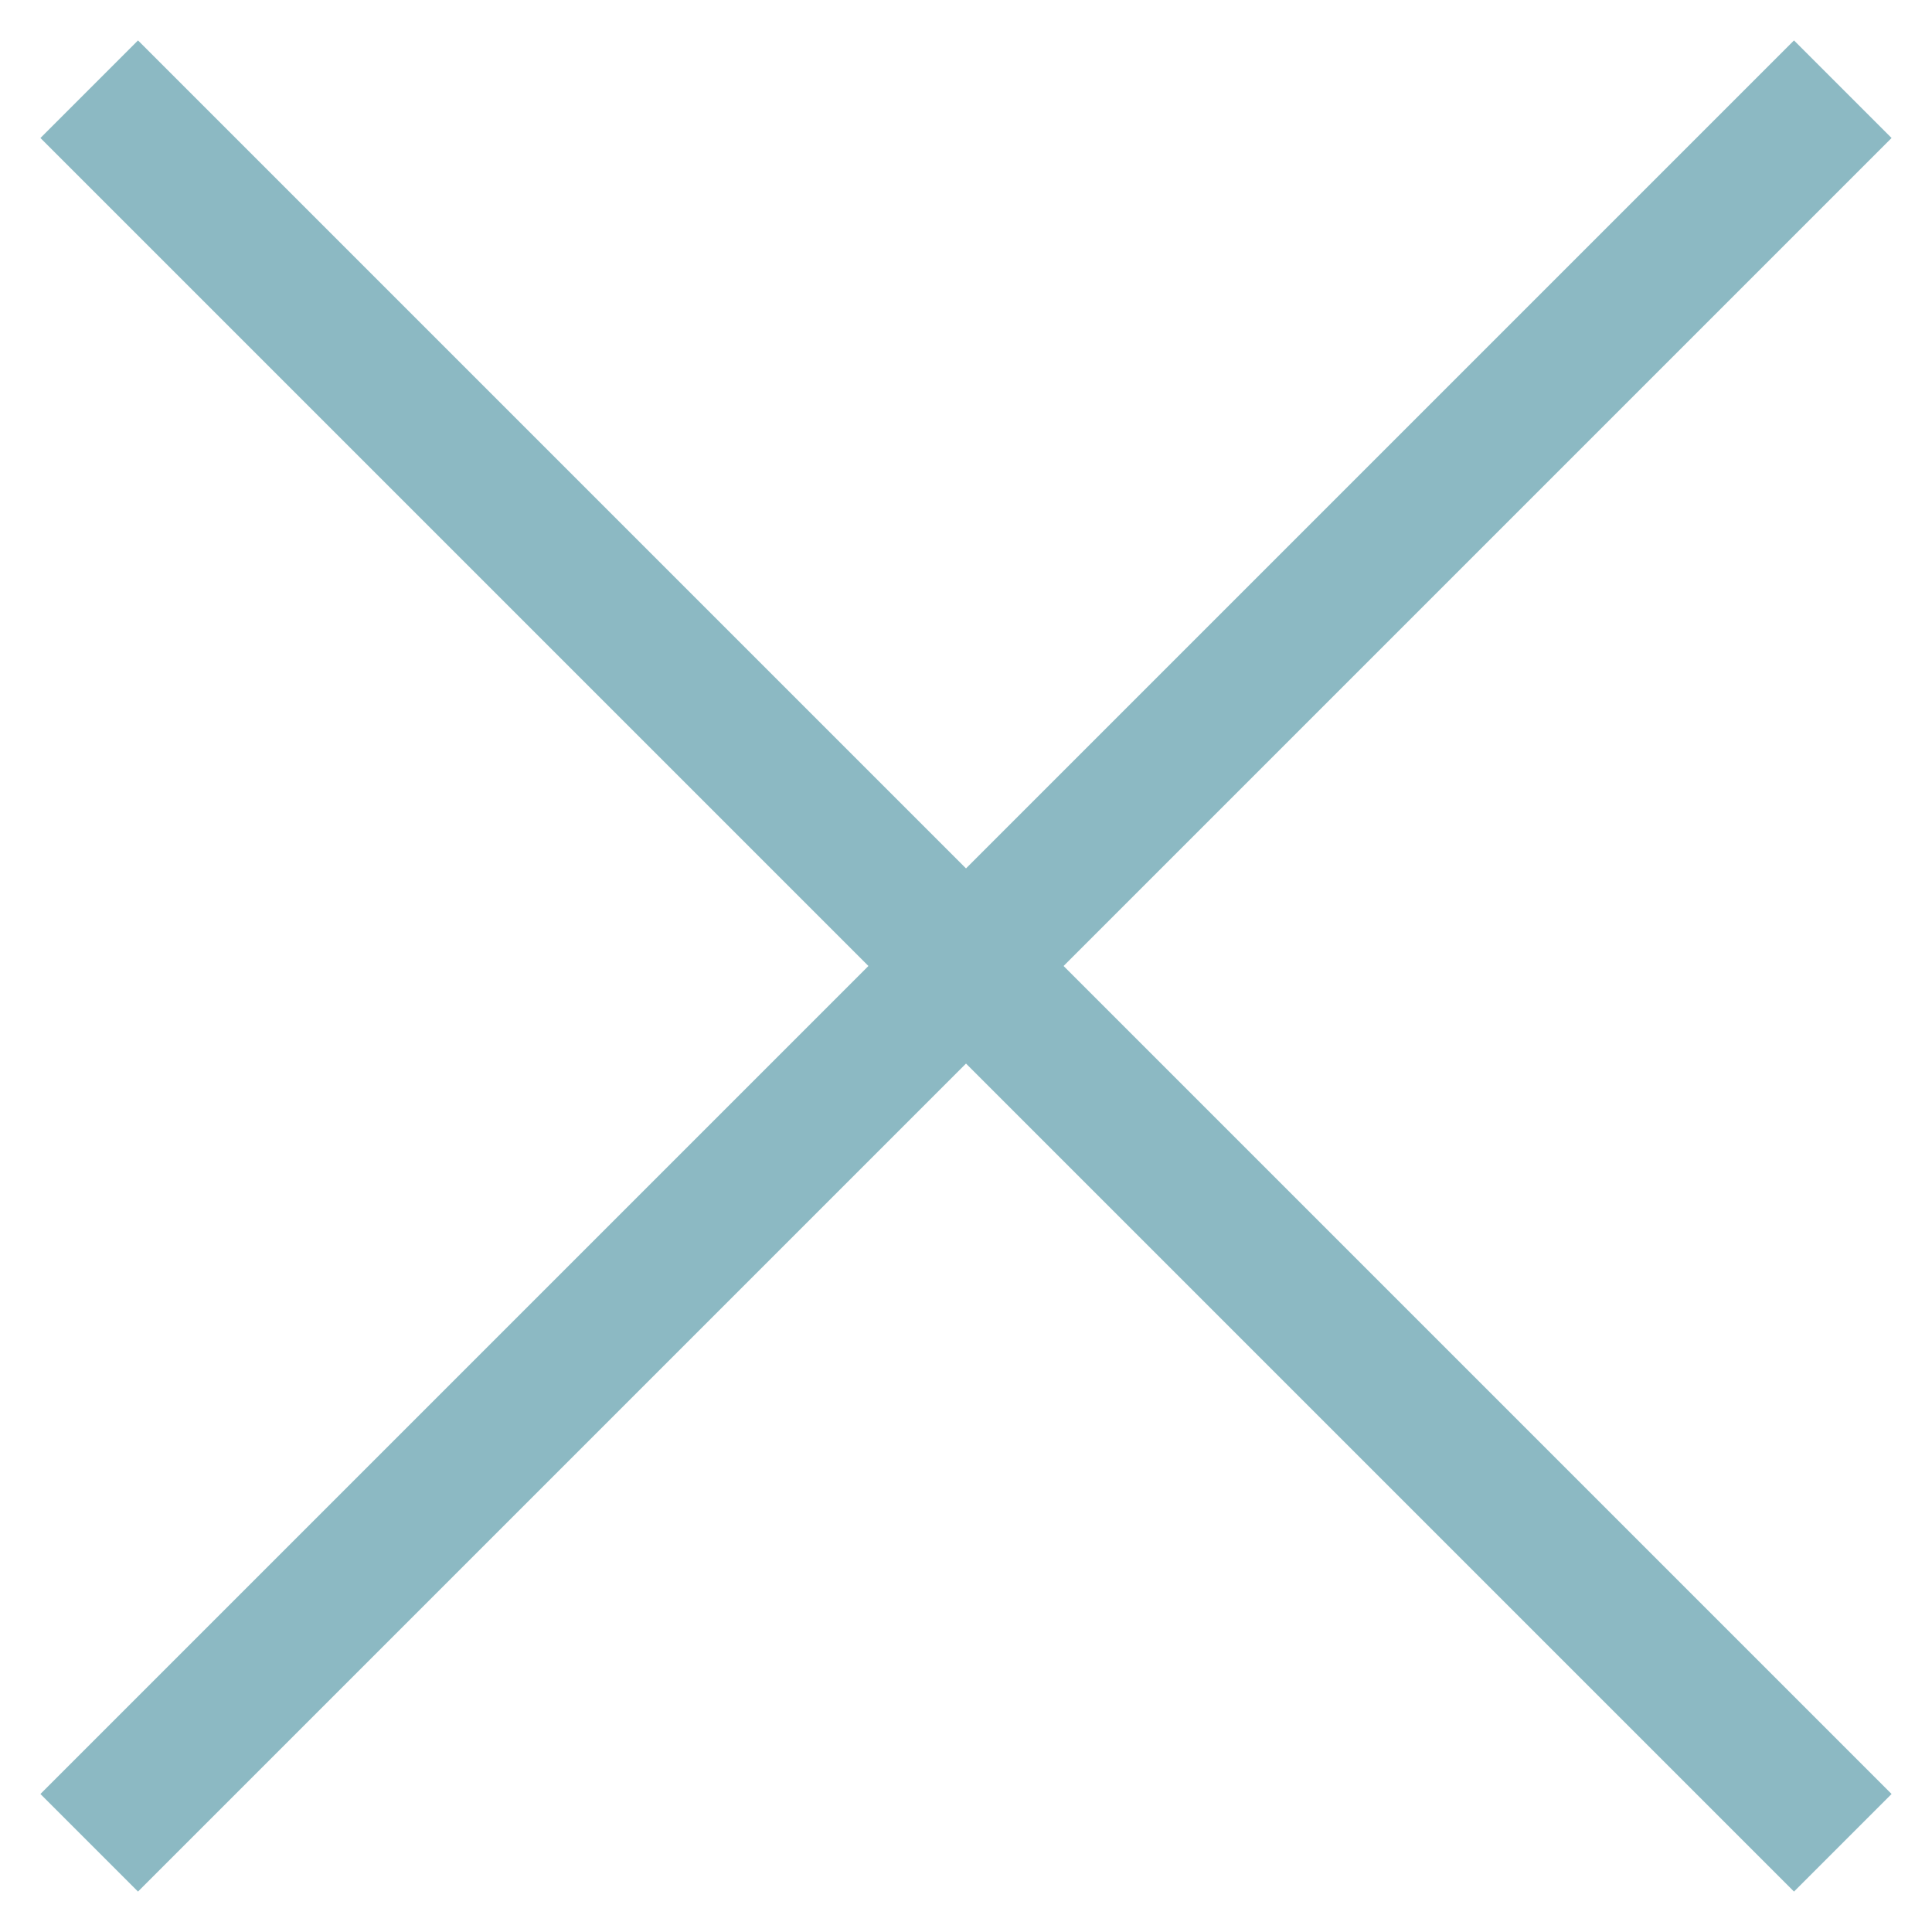 <?xml version="1.0" encoding="UTF-8"?>
<svg xmlns="http://www.w3.org/2000/svg" width="23" height="23" viewBox="0 0 28 28">
  <g fill="none" fill-rule="evenodd" stroke="#8CB9C3" stroke-linecap="square" stroke-width="2">
    <path d="M0 0L24 24" transform="translate(2 2)"></path>
    <path d="M0 0L24 24" transform="translate(2 2) matrix(-1 0 0 1 24 0)"></path>
  </g>
</svg>
